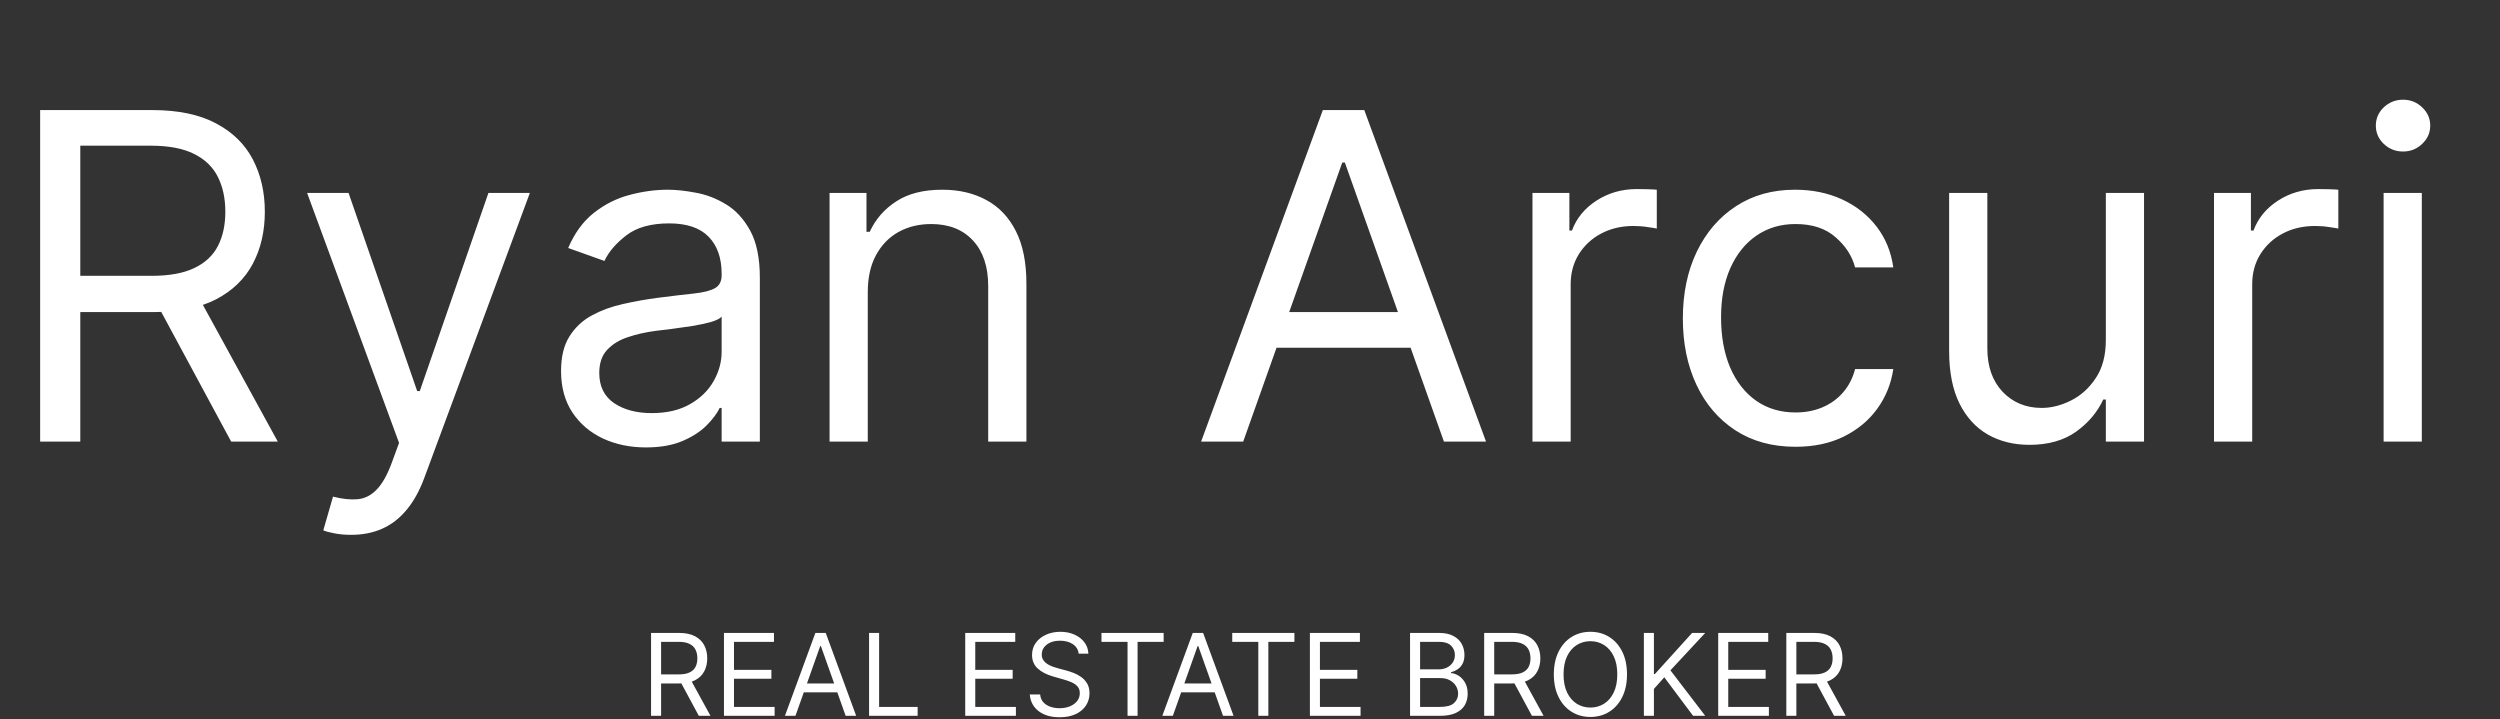<svg width="702" height="202" viewBox="0 0 702 202" fill="none" xmlns="http://www.w3.org/2000/svg">
<rect x="0" y="0" width="702" height="202" fill="#333333" stroke="none"/>
<path d="M11.273 124V30.909H42.727C50 30.909 55.97 32.151 60.636 34.636C65.303 37.091 68.758 40.47 71 44.773C73.242 49.076 74.364 53.97 74.364 59.455C74.364 64.939 73.242 69.803 71 74.046C68.758 78.288 65.318 81.621 60.682 84.046C56.045 86.439 50.121 87.636 42.909 87.636H17.454V77.454H42.545C47.515 77.454 51.515 76.727 54.545 75.273C57.606 73.818 59.818 71.758 61.182 69.091C62.576 66.394 63.273 63.182 63.273 59.455C63.273 55.727 62.576 52.47 61.182 49.682C59.788 46.894 57.561 44.742 54.5 43.227C51.439 41.682 47.394 40.909 42.364 40.909H22.546V124H11.273ZM55.091 82.182L78 124H64.909L42.364 82.182H55.091ZM98.602 150.182C96.784 150.182 95.163 150.03 93.739 149.727C92.314 149.455 91.329 149.182 90.784 148.909L93.511 139.455C96.117 140.121 98.421 140.364 100.42 140.182C102.42 140 104.193 139.106 105.739 137.5C107.314 135.924 108.754 133.364 110.057 129.818L112.057 124.364L86.239 54.182H97.875L117.148 109.818H117.875L137.148 54.182H148.784L119.148 134.182C117.814 137.788 116.163 140.773 114.193 143.136C112.223 145.53 109.936 147.303 107.33 148.455C104.754 149.606 101.845 150.182 98.602 150.182ZM181.364 125.636C176.939 125.636 172.924 124.803 169.318 123.136C165.712 121.439 162.848 119 160.727 115.818C158.606 112.606 157.545 108.727 157.545 104.182C157.545 100.182 158.333 96.939 159.909 94.454C161.485 91.939 163.591 89.97 166.227 88.546C168.864 87.121 171.773 86.061 174.955 85.364C178.167 84.636 181.394 84.061 184.636 83.636C188.879 83.091 192.318 82.682 194.955 82.409C197.621 82.106 199.561 81.606 200.773 80.909C202.015 80.212 202.636 79 202.636 77.273V76.909C202.636 72.424 201.409 68.939 198.955 66.454C196.53 63.97 192.848 62.727 187.909 62.727C182.788 62.727 178.773 63.849 175.864 66.091C172.955 68.333 170.909 70.727 169.727 73.273L159.545 69.636C161.364 65.394 163.788 62.091 166.818 59.727C169.879 57.333 173.212 55.667 176.818 54.727C180.455 53.758 184.03 53.273 187.545 53.273C189.788 53.273 192.364 53.545 195.273 54.091C198.212 54.606 201.045 55.682 203.773 57.318C206.53 58.955 208.818 61.424 210.636 64.727C212.455 68.03 213.364 72.454 213.364 78V124H202.636V114.545H202.091C201.364 116.061 200.152 117.682 198.455 119.409C196.758 121.136 194.5 122.606 191.682 123.818C188.864 125.03 185.424 125.636 181.364 125.636ZM183 116C187.242 116 190.818 115.167 193.727 113.5C196.667 111.833 198.879 109.682 200.364 107.045C201.879 104.409 202.636 101.636 202.636 98.727V88.909C202.182 89.454 201.182 89.954 199.636 90.409C198.121 90.833 196.364 91.212 194.364 91.546C192.394 91.849 190.47 92.121 188.591 92.364C186.742 92.576 185.242 92.758 184.091 92.909C181.303 93.273 178.697 93.864 176.273 94.682C173.879 95.47 171.939 96.667 170.455 98.273C169 99.849 168.273 102 168.273 104.727C168.273 108.455 169.652 111.273 172.409 113.182C175.197 115.061 178.727 116 183 116ZM243.67 82V124H232.943V54.182H243.307V65.091H244.216C245.852 61.545 248.337 58.697 251.67 56.545C255.004 54.364 259.307 53.273 264.58 53.273C269.307 53.273 273.443 54.242 276.989 56.182C280.534 58.091 283.292 61 285.261 64.909C287.231 68.788 288.216 73.697 288.216 79.636V124H277.489V80.364C277.489 74.879 276.064 70.606 273.216 67.546C270.367 64.454 266.458 62.909 261.489 62.909C258.064 62.909 255.004 63.651 252.307 65.136C249.64 66.621 247.534 68.788 245.989 71.636C244.443 74.485 243.67 77.939 243.67 82ZM349.091 124H337.273L371.455 30.909H383.091L417.273 124H405.455L377.636 45.636H376.909L349.091 124ZM353.455 87.636H401.091V97.636H353.455V87.636ZM430.318 124V54.182H440.682V64.727H441.409C442.682 61.273 444.985 58.47 448.318 56.318C451.652 54.167 455.409 53.091 459.591 53.091C460.379 53.091 461.364 53.106 462.545 53.136C463.727 53.167 464.621 53.212 465.227 53.273V64.182C464.864 64.091 464.03 63.955 462.727 63.773C461.455 63.561 460.106 63.455 458.682 63.455C455.288 63.455 452.258 64.167 449.591 65.591C446.955 66.985 444.864 68.924 443.318 71.409C441.803 73.864 441.045 76.667 441.045 79.818V124H430.318ZM504.182 125.455C497.636 125.455 492 123.909 487.273 120.818C482.545 117.727 478.909 113.47 476.364 108.045C473.818 102.621 472.545 96.424 472.545 89.454C472.545 82.364 473.848 76.106 476.455 70.682C479.091 65.227 482.758 60.97 487.455 57.909C492.182 54.818 497.697 53.273 504 53.273C508.909 53.273 513.333 54.182 517.273 56C521.212 57.818 524.439 60.364 526.955 63.636C529.47 66.909 531.03 70.727 531.636 75.091H520.909C520.091 71.909 518.273 69.091 515.455 66.636C512.667 64.151 508.909 62.909 504.182 62.909C500 62.909 496.333 64 493.182 66.182C490.061 68.333 487.621 71.379 485.864 75.318C484.136 79.227 483.273 83.818 483.273 89.091C483.273 94.485 484.121 99.182 485.818 103.182C487.545 107.182 489.97 110.288 493.091 112.5C496.242 114.712 499.939 115.818 504.182 115.818C506.97 115.818 509.5 115.333 511.773 114.364C514.045 113.394 515.97 112 517.545 110.182C519.121 108.364 520.242 106.182 520.909 103.636H531.636C531.03 107.758 529.53 111.47 527.136 114.773C524.773 118.045 521.636 120.652 517.727 122.591C513.848 124.5 509.333 125.455 504.182 125.455ZM591.318 95.454V54.182H602.045V124H591.318V112.182H590.591C588.955 115.727 586.409 118.742 582.955 121.227C579.5 123.682 575.136 124.909 569.864 124.909C565.5 124.909 561.621 123.955 558.227 122.045C554.833 120.106 552.167 117.197 550.227 113.318C548.288 109.409 547.318 104.485 547.318 98.546V54.182H558.045V97.818C558.045 102.909 559.47 106.97 562.318 110C565.197 113.03 568.864 114.545 573.318 114.545C575.985 114.545 578.697 113.864 581.455 112.5C584.242 111.136 586.576 109.045 588.455 106.227C590.364 103.409 591.318 99.818 591.318 95.454ZM621.693 124V54.182H632.057V64.727H632.784C634.057 61.273 636.36 58.47 639.693 56.318C643.027 54.167 646.784 53.091 650.966 53.091C651.754 53.091 652.739 53.106 653.92 53.136C655.102 53.167 655.996 53.212 656.602 53.273V64.182C656.239 64.091 655.405 63.955 654.102 63.773C652.83 63.561 651.481 63.455 650.057 63.455C646.663 63.455 643.633 64.167 640.966 65.591C638.33 66.985 636.239 68.924 634.693 71.409C633.178 73.864 632.42 76.667 632.42 79.818V124H621.693ZM669.318 124V54.182H680.045V124H669.318ZM674.773 42.545C672.682 42.545 670.879 41.833 669.364 40.409C667.879 38.985 667.136 37.273 667.136 35.273C667.136 33.273 667.879 31.561 669.364 30.136C670.879 28.712 672.682 28 674.773 28C676.864 28 678.652 28.712 680.136 30.136C681.652 31.561 682.409 33.273 682.409 35.273C682.409 37.273 681.652 38.985 680.136 40.409C678.652 41.833 676.864 42.545 674.773 42.545Z" fill="white"/>
<path d="M182.818 201V177.727H190.682C192.5 177.727 193.992 178.038 195.159 178.659C196.326 179.273 197.189 180.117 197.75 181.193C198.311 182.269 198.591 183.492 198.591 184.864C198.591 186.235 198.311 187.451 197.75 188.511C197.189 189.572 196.33 190.405 195.17 191.011C194.011 191.61 192.53 191.909 190.727 191.909H184.364V189.364H190.636C191.879 189.364 192.879 189.182 193.636 188.818C194.402 188.455 194.955 187.939 195.295 187.273C195.644 186.598 195.818 185.795 195.818 184.864C195.818 183.932 195.644 183.117 195.295 182.42C194.947 181.723 194.39 181.186 193.625 180.807C192.86 180.42 191.848 180.227 190.591 180.227H185.636V201H182.818ZM193.773 190.545L199.5 201H196.227L190.591 190.545H193.773ZM203.287 201V177.727H217.332V180.227H206.105V188.091H216.605V190.591H206.105V198.5H217.514V201H203.287ZM223.366 201H220.412L228.957 177.727H231.866L240.412 201H237.457L230.503 181.409H230.321L223.366 201ZM224.457 191.909H236.366V194.409H224.457V191.909ZM244.037 201V177.727H246.855V198.5H257.673V201H244.037ZM271.037 201V177.727H285.082V180.227H273.855V188.091H284.355V190.591H273.855V198.5H285.264V201H271.037ZM302.889 183.545C302.753 182.394 302.2 181.5 301.23 180.864C300.26 180.227 299.071 179.909 297.662 179.909C296.632 179.909 295.73 180.076 294.957 180.409C294.192 180.742 293.594 181.201 293.162 181.784C292.738 182.367 292.526 183.03 292.526 183.773C292.526 184.394 292.673 184.928 292.969 185.375C293.272 185.814 293.658 186.182 294.128 186.477C294.598 186.765 295.09 187.004 295.605 187.193C296.12 187.375 296.594 187.523 297.026 187.636L299.389 188.273C299.995 188.432 300.67 188.652 301.412 188.932C302.162 189.212 302.878 189.595 303.56 190.08C304.249 190.557 304.817 191.17 305.264 191.92C305.711 192.67 305.935 193.591 305.935 194.682C305.935 195.939 305.605 197.076 304.946 198.091C304.295 199.106 303.34 199.913 302.082 200.511C300.832 201.11 299.313 201.409 297.526 201.409C295.859 201.409 294.416 201.14 293.196 200.602C291.984 200.064 291.029 199.314 290.332 198.352C289.643 197.39 289.253 196.273 289.162 195H292.071C292.147 195.879 292.442 196.606 292.957 197.182C293.48 197.75 294.139 198.174 294.935 198.455C295.738 198.727 296.601 198.864 297.526 198.864C298.601 198.864 299.567 198.689 300.423 198.341C301.279 197.985 301.957 197.492 302.457 196.864C302.957 196.227 303.207 195.485 303.207 194.636C303.207 193.864 302.991 193.235 302.56 192.75C302.128 192.265 301.56 191.871 300.855 191.568C300.151 191.265 299.389 191 298.571 190.773L295.707 189.955C293.889 189.432 292.45 188.686 291.389 187.716C290.329 186.746 289.798 185.477 289.798 183.909C289.798 182.606 290.151 181.47 290.855 180.5C291.567 179.523 292.522 178.765 293.719 178.227C294.923 177.682 296.268 177.409 297.753 177.409C299.253 177.409 300.586 177.678 301.753 178.216C302.92 178.746 303.844 179.473 304.526 180.398C305.215 181.322 305.579 182.371 305.616 183.545H302.889ZM309.295 180.227V177.727H326.75V180.227H319.432V201H316.614V180.227H309.295ZM329.335 201H326.381L334.926 177.727H337.835L346.381 201H343.426L336.472 181.409H336.29L329.335 201ZM330.426 191.909H342.335V194.409H330.426V191.909ZM346.014 180.227V177.727H363.469V180.227H356.151V201H353.332V180.227H346.014ZM367.818 201V177.727H381.864V180.227H370.636V188.091H381.136V190.591H370.636V198.5H382.045V201H367.818ZM395.943 201V177.727H404.08C405.701 177.727 407.038 178.008 408.091 178.568C409.144 179.121 409.928 179.867 410.443 180.807C410.958 181.739 411.216 182.773 411.216 183.909C411.216 184.909 411.038 185.735 410.682 186.386C410.333 187.038 409.871 187.553 409.295 187.932C408.727 188.311 408.11 188.591 407.443 188.773V189C408.155 189.045 408.871 189.295 409.591 189.75C410.311 190.205 410.913 190.856 411.398 191.705C411.883 192.553 412.125 193.591 412.125 194.818C412.125 195.985 411.86 197.034 411.33 197.966C410.799 198.898 409.962 199.636 408.818 200.182C407.674 200.727 406.186 201 404.352 201H395.943ZM398.761 198.5H404.352C406.193 198.5 407.5 198.144 408.273 197.432C409.053 196.712 409.443 195.841 409.443 194.818C409.443 194.03 409.242 193.303 408.841 192.636C408.439 191.962 407.867 191.424 407.125 191.023C406.383 190.614 405.504 190.409 404.489 190.409H398.761V198.5ZM398.761 187.955H403.989C404.837 187.955 405.602 187.788 406.284 187.455C406.973 187.121 407.519 186.652 407.92 186.045C408.33 185.439 408.534 184.727 408.534 183.909C408.534 182.886 408.178 182.019 407.466 181.307C406.754 180.587 405.625 180.227 404.08 180.227H398.761V187.955ZM416.756 201V177.727H424.619C426.438 177.727 427.93 178.038 429.097 178.659C430.263 179.273 431.127 180.117 431.688 181.193C432.248 182.269 432.528 183.492 432.528 184.864C432.528 186.235 432.248 187.451 431.688 188.511C431.127 189.572 430.267 190.405 429.108 191.011C427.949 191.61 426.468 191.909 424.665 191.909H418.301V189.364H424.574C425.816 189.364 426.816 189.182 427.574 188.818C428.339 188.455 428.892 187.939 429.233 187.273C429.581 186.598 429.756 185.795 429.756 184.864C429.756 183.932 429.581 183.117 429.233 182.42C428.884 181.723 428.328 181.186 427.562 180.807C426.797 180.42 425.786 180.227 424.528 180.227H419.574V201H416.756ZM427.71 190.545L433.438 201H430.165L424.528 190.545H427.71ZM456.861 189.364C456.861 191.818 456.418 193.939 455.531 195.727C454.645 197.515 453.429 198.894 451.884 199.864C450.338 200.833 448.573 201.318 446.588 201.318C444.603 201.318 442.838 200.833 441.293 199.864C439.747 198.894 438.531 197.515 437.645 195.727C436.759 193.939 436.315 191.818 436.315 189.364C436.315 186.909 436.759 184.788 437.645 183C438.531 181.212 439.747 179.833 441.293 178.864C442.838 177.894 444.603 177.409 446.588 177.409C448.573 177.409 450.338 177.894 451.884 178.864C453.429 179.833 454.645 181.212 455.531 183C456.418 184.788 456.861 186.909 456.861 189.364ZM454.134 189.364C454.134 187.348 453.796 185.648 453.122 184.261C452.455 182.875 451.55 181.826 450.406 181.114C449.27 180.402 447.997 180.045 446.588 180.045C445.179 180.045 443.902 180.402 442.759 181.114C441.622 181.826 440.717 182.875 440.043 184.261C439.376 185.648 439.043 187.348 439.043 189.364C439.043 191.379 439.376 193.08 440.043 194.466C440.717 195.852 441.622 196.902 442.759 197.614C443.902 198.326 445.179 198.682 446.588 198.682C447.997 198.682 449.27 198.326 450.406 197.614C451.55 196.902 452.455 195.852 453.122 194.466C453.796 193.08 454.134 191.379 454.134 189.364ZM461.599 201V177.727H464.418V189.273H464.69L475.145 177.727H478.827L469.054 188.227L478.827 201H475.418L467.327 190.182L464.418 193.455V201H461.599ZM482.474 201V177.727H496.52V180.227H485.293V188.091H495.793V190.591H485.293V198.5H496.702V201H482.474ZM501.599 201V177.727H509.463C511.281 177.727 512.774 178.038 513.94 178.659C515.107 179.273 515.971 180.117 516.531 181.193C517.092 182.269 517.372 183.492 517.372 184.864C517.372 186.235 517.092 187.451 516.531 188.511C515.971 189.572 515.111 190.405 513.952 191.011C512.793 191.61 511.312 191.909 509.509 191.909H503.145V189.364H509.418C510.66 189.364 511.66 189.182 512.418 188.818C513.183 188.455 513.736 187.939 514.077 187.273C514.425 186.598 514.599 185.795 514.599 184.864C514.599 183.932 514.425 183.117 514.077 182.42C513.728 181.723 513.171 181.186 512.406 180.807C511.641 180.42 510.63 180.227 509.372 180.227H504.418V201H501.599ZM512.554 190.545L518.281 201H515.009L509.372 190.545H512.554Z" fill="white"/>
</svg>
